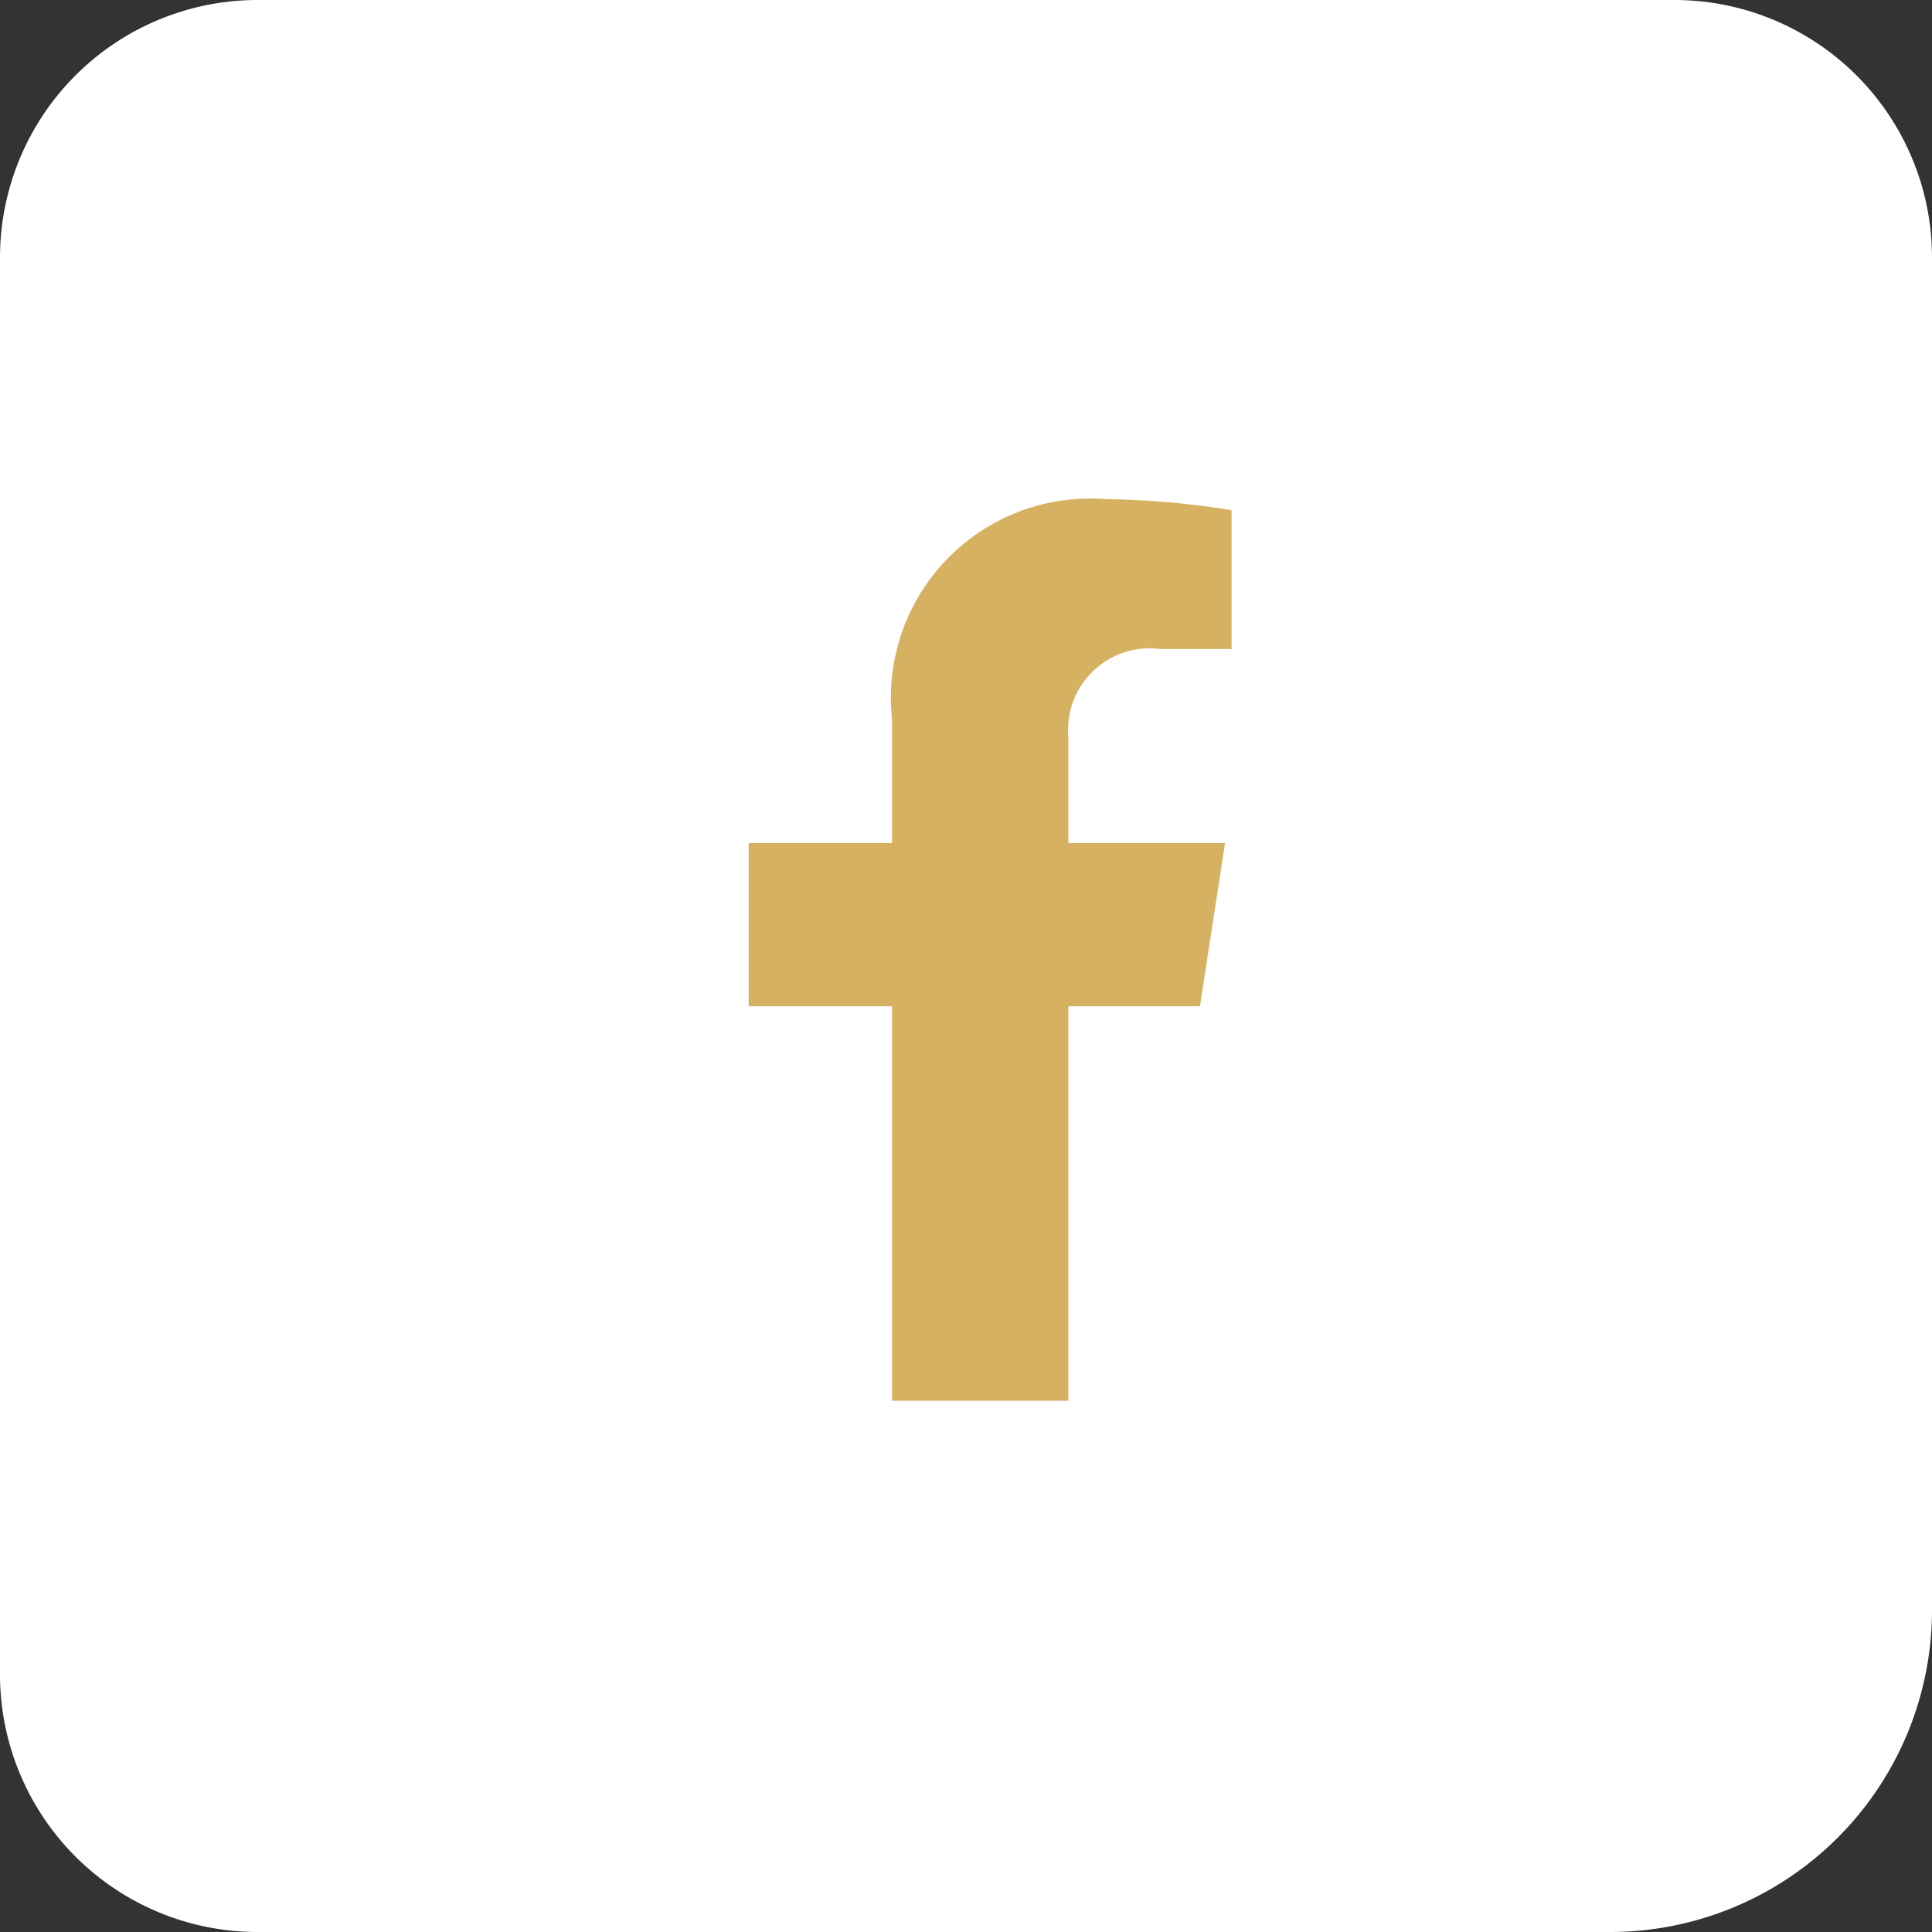 <svg xmlns="http://www.w3.org/2000/svg" width="30" height="30" viewBox="0 0 30 30">
  <rect x="0" y="0" width="30" height="30" fill="#333333" stroke="none"/>
  <g id="Group_24" data-name="Group 24" transform="translate(-908 -780)">
    <path id="Rectangle_5" data-name="Rectangle 5" d="M4,0H26a4,4,0,0,1,4,4V25a5,5,0,0,1-5,5H4a4,4,0,0,1-4-4V4A4,4,0,0,1,4,0Z" transform="translate(908 780)" fill="#fff"/>
    <path id="Path_1" data-name="Path 1" d="M7.633-4.375l.389-2.534H5.59V-8.553A1.267,1.267,0,0,1,7.019-9.922H8.124v-2.157a13.479,13.479,0,0,0-1.962-.171A3.093,3.093,0,0,0,2.851-8.84v1.931H.626v2.534H2.851V1.75H5.59V-4.375Z" transform="translate(919 800)" fill="#d6b161"/>
  </g>
</svg>
